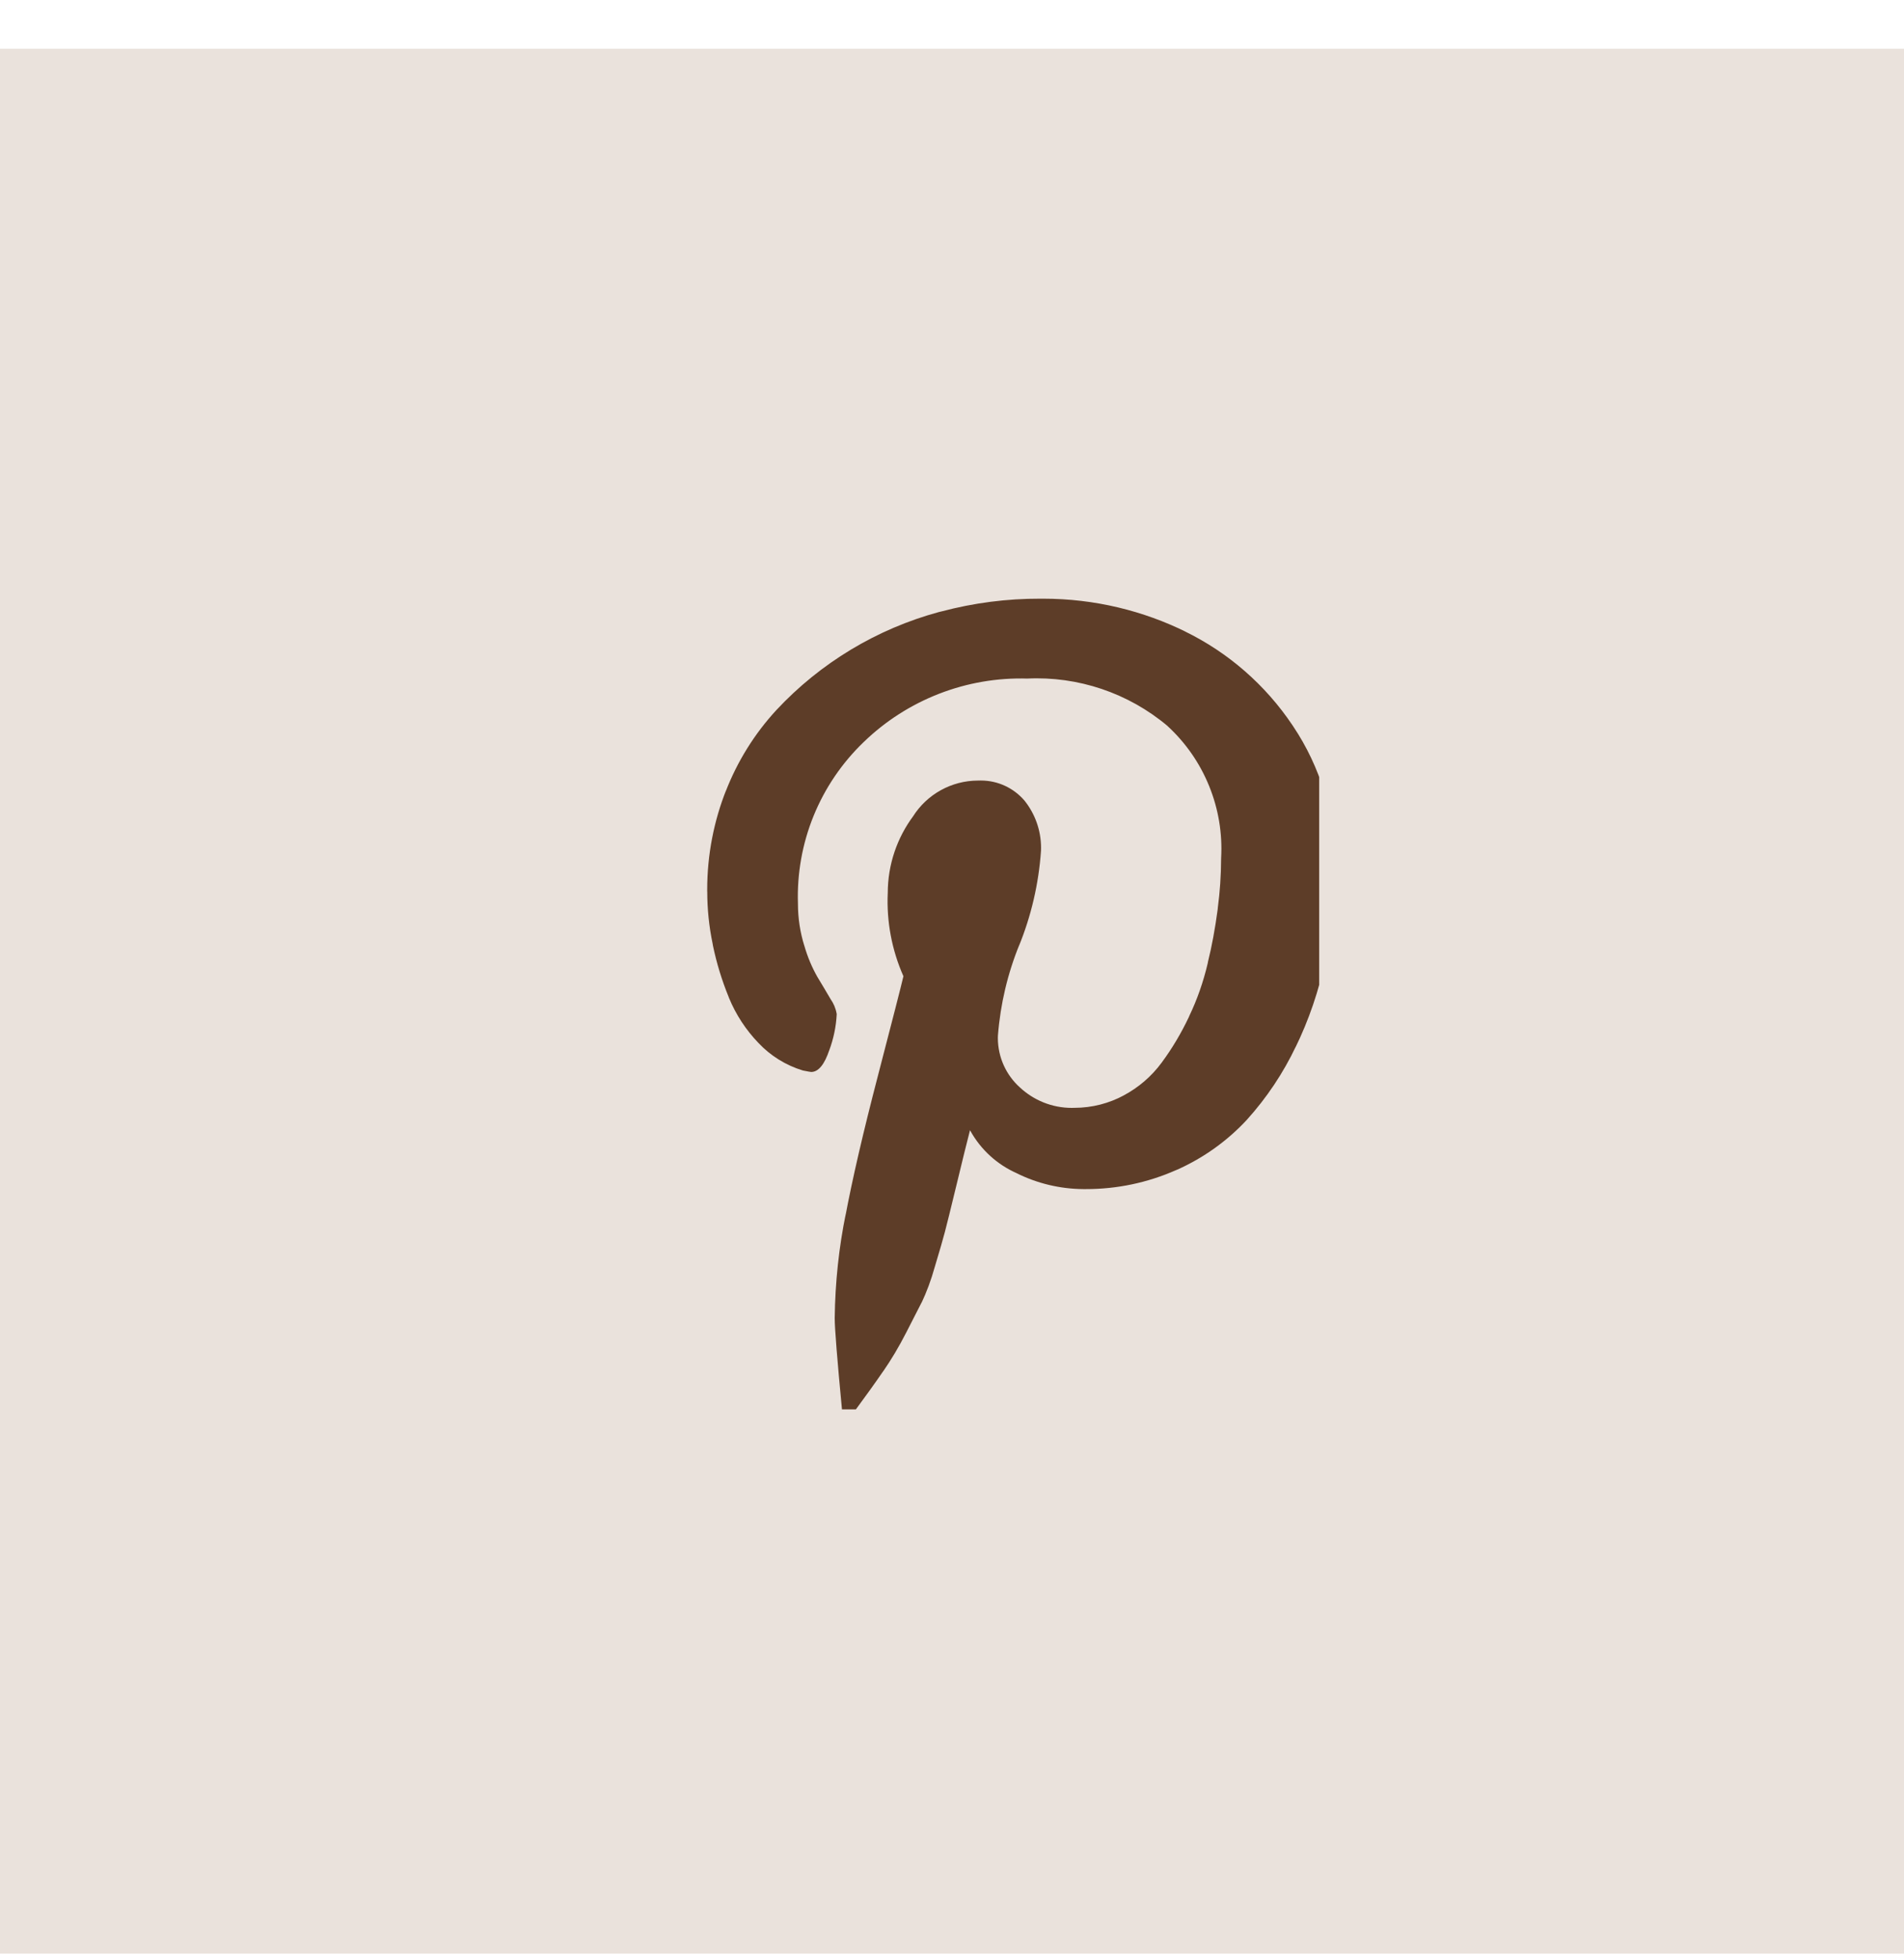 <svg width="35" height="36" viewBox="0 0 35 36" fill="none" xmlns="http://www.w3.org/2000/svg">
<rect y="0.895" width="35" height="35" fill="#EAE2DC"/>
<g clip-path="url(#clip0_4253_3285)">
<g clip-path="url(#clip1_4253_3285)">
<path d="M13 16.381V16.349C13 15.701 13.124 15.081 13.35 14.513L13.338 14.547C13.553 13.991 13.87 13.481 14.274 13.044L14.271 13.047C15.081 12.179 16.118 11.555 17.264 11.244L17.308 11.234C17.9 11.077 18.511 10.998 19.123 11H19.13H19.175C20.122 11 21.019 11.222 21.814 11.616L21.779 11.6C22.58 11.99 23.263 12.586 23.759 13.326L23.771 13.344C24.272 14.091 24.539 14.97 24.537 15.87L24.536 15.934V15.931V15.941C24.536 16.538 24.474 17.119 24.355 17.68L24.364 17.626C24.248 18.192 24.061 18.742 23.806 19.261L23.824 19.221C23.59 19.715 23.285 20.171 22.919 20.576L22.924 20.571C22.563 20.961 22.127 21.273 21.642 21.49L21.617 21.5C21.095 21.731 20.531 21.849 19.961 21.848H19.911H19.913C19.485 21.845 19.063 21.744 18.68 21.552L18.696 21.559C18.331 21.399 18.029 21.124 17.836 20.775L17.831 20.766C17.771 20.999 17.687 21.337 17.581 21.779C17.474 22.222 17.403 22.507 17.369 22.636C17.335 22.765 17.274 22.978 17.184 23.276C17.114 23.526 17.034 23.738 16.938 23.942L16.949 23.916L16.661 24.479C16.521 24.753 16.383 24.982 16.232 25.201L16.246 25.179C16.095 25.399 15.909 25.658 15.687 25.959L15.561 26.004L15.479 25.914C15.389 24.97 15.344 24.405 15.344 24.219C15.352 23.556 15.422 22.914 15.549 22.293L15.538 22.358C15.667 21.67 15.867 20.806 16.138 19.767C16.409 18.727 16.565 18.117 16.607 17.937C16.394 17.456 16.295 16.932 16.319 16.406V16.413C16.319 15.881 16.493 15.391 16.788 14.994L16.783 15.001C16.91 14.8 17.086 14.634 17.294 14.519C17.502 14.404 17.735 14.343 17.973 14.342C17.99 14.341 18.009 14.341 18.029 14.341C18.349 14.341 18.635 14.482 18.829 14.706L18.83 14.707C19.021 14.944 19.137 15.248 19.137 15.579L19.136 15.634V15.632C19.094 16.237 18.956 16.831 18.726 17.392L18.74 17.354C18.523 17.885 18.39 18.447 18.345 19.019L18.344 19.039L18.343 19.069C18.343 19.431 18.499 19.756 18.748 19.98L18.749 19.981C18.999 20.213 19.334 20.356 19.703 20.356L19.734 20.355H19.733H19.747C20.079 20.355 20.39 20.271 20.663 20.124L20.652 20.129C20.93 19.982 21.17 19.775 21.356 19.522L21.36 19.516C21.543 19.269 21.711 18.988 21.852 18.691L21.865 18.66C22.002 18.376 22.12 18.044 22.201 17.698L22.207 17.664C22.274 17.399 22.337 17.059 22.383 16.714L22.388 16.664C22.424 16.396 22.446 16.085 22.447 15.769V15.768C22.473 15.315 22.398 14.863 22.227 14.443C22.057 14.023 21.796 13.647 21.462 13.34L21.461 13.338C20.741 12.733 19.818 12.422 18.879 12.468H18.887C18.332 12.451 17.78 12.546 17.262 12.747C16.745 12.948 16.273 13.25 15.875 13.636L15.876 13.635C15.478 14.017 15.164 14.479 14.956 14.99C14.748 15.501 14.65 16.05 14.668 16.602V16.596V16.603C14.668 16.874 14.709 17.134 14.786 17.38L14.781 17.361C14.844 17.584 14.928 17.779 15.031 17.96L15.024 17.947C15.111 18.091 15.193 18.228 15.268 18.357C15.323 18.435 15.363 18.527 15.38 18.628L15.381 18.632C15.37 18.862 15.322 19.089 15.241 19.305L15.246 19.29C15.156 19.56 15.044 19.696 14.912 19.696C14.9 19.696 14.849 19.687 14.759 19.669C14.448 19.575 14.167 19.401 13.944 19.165L13.943 19.164C13.711 18.923 13.526 18.641 13.399 18.331L13.393 18.314C13.269 18.011 13.173 17.697 13.106 17.376L13.1 17.34C13.034 17.025 13.001 16.704 13.001 16.382L13 16.381Z" fill="#5D3D28"/>
</g>
</g>
<defs>
<clipPath id="clip0_4253_3285">
<rect width="15" height="15" fill="white" transform="matrix(1 0 0 -1 10 25.895)"/>
</clipPath>
<clipPath id="clip1_4253_3285">
<rect width="11.25" height="15" fill="white" transform="translate(13 11)"/>
</clipPath>
</defs>
</svg>
